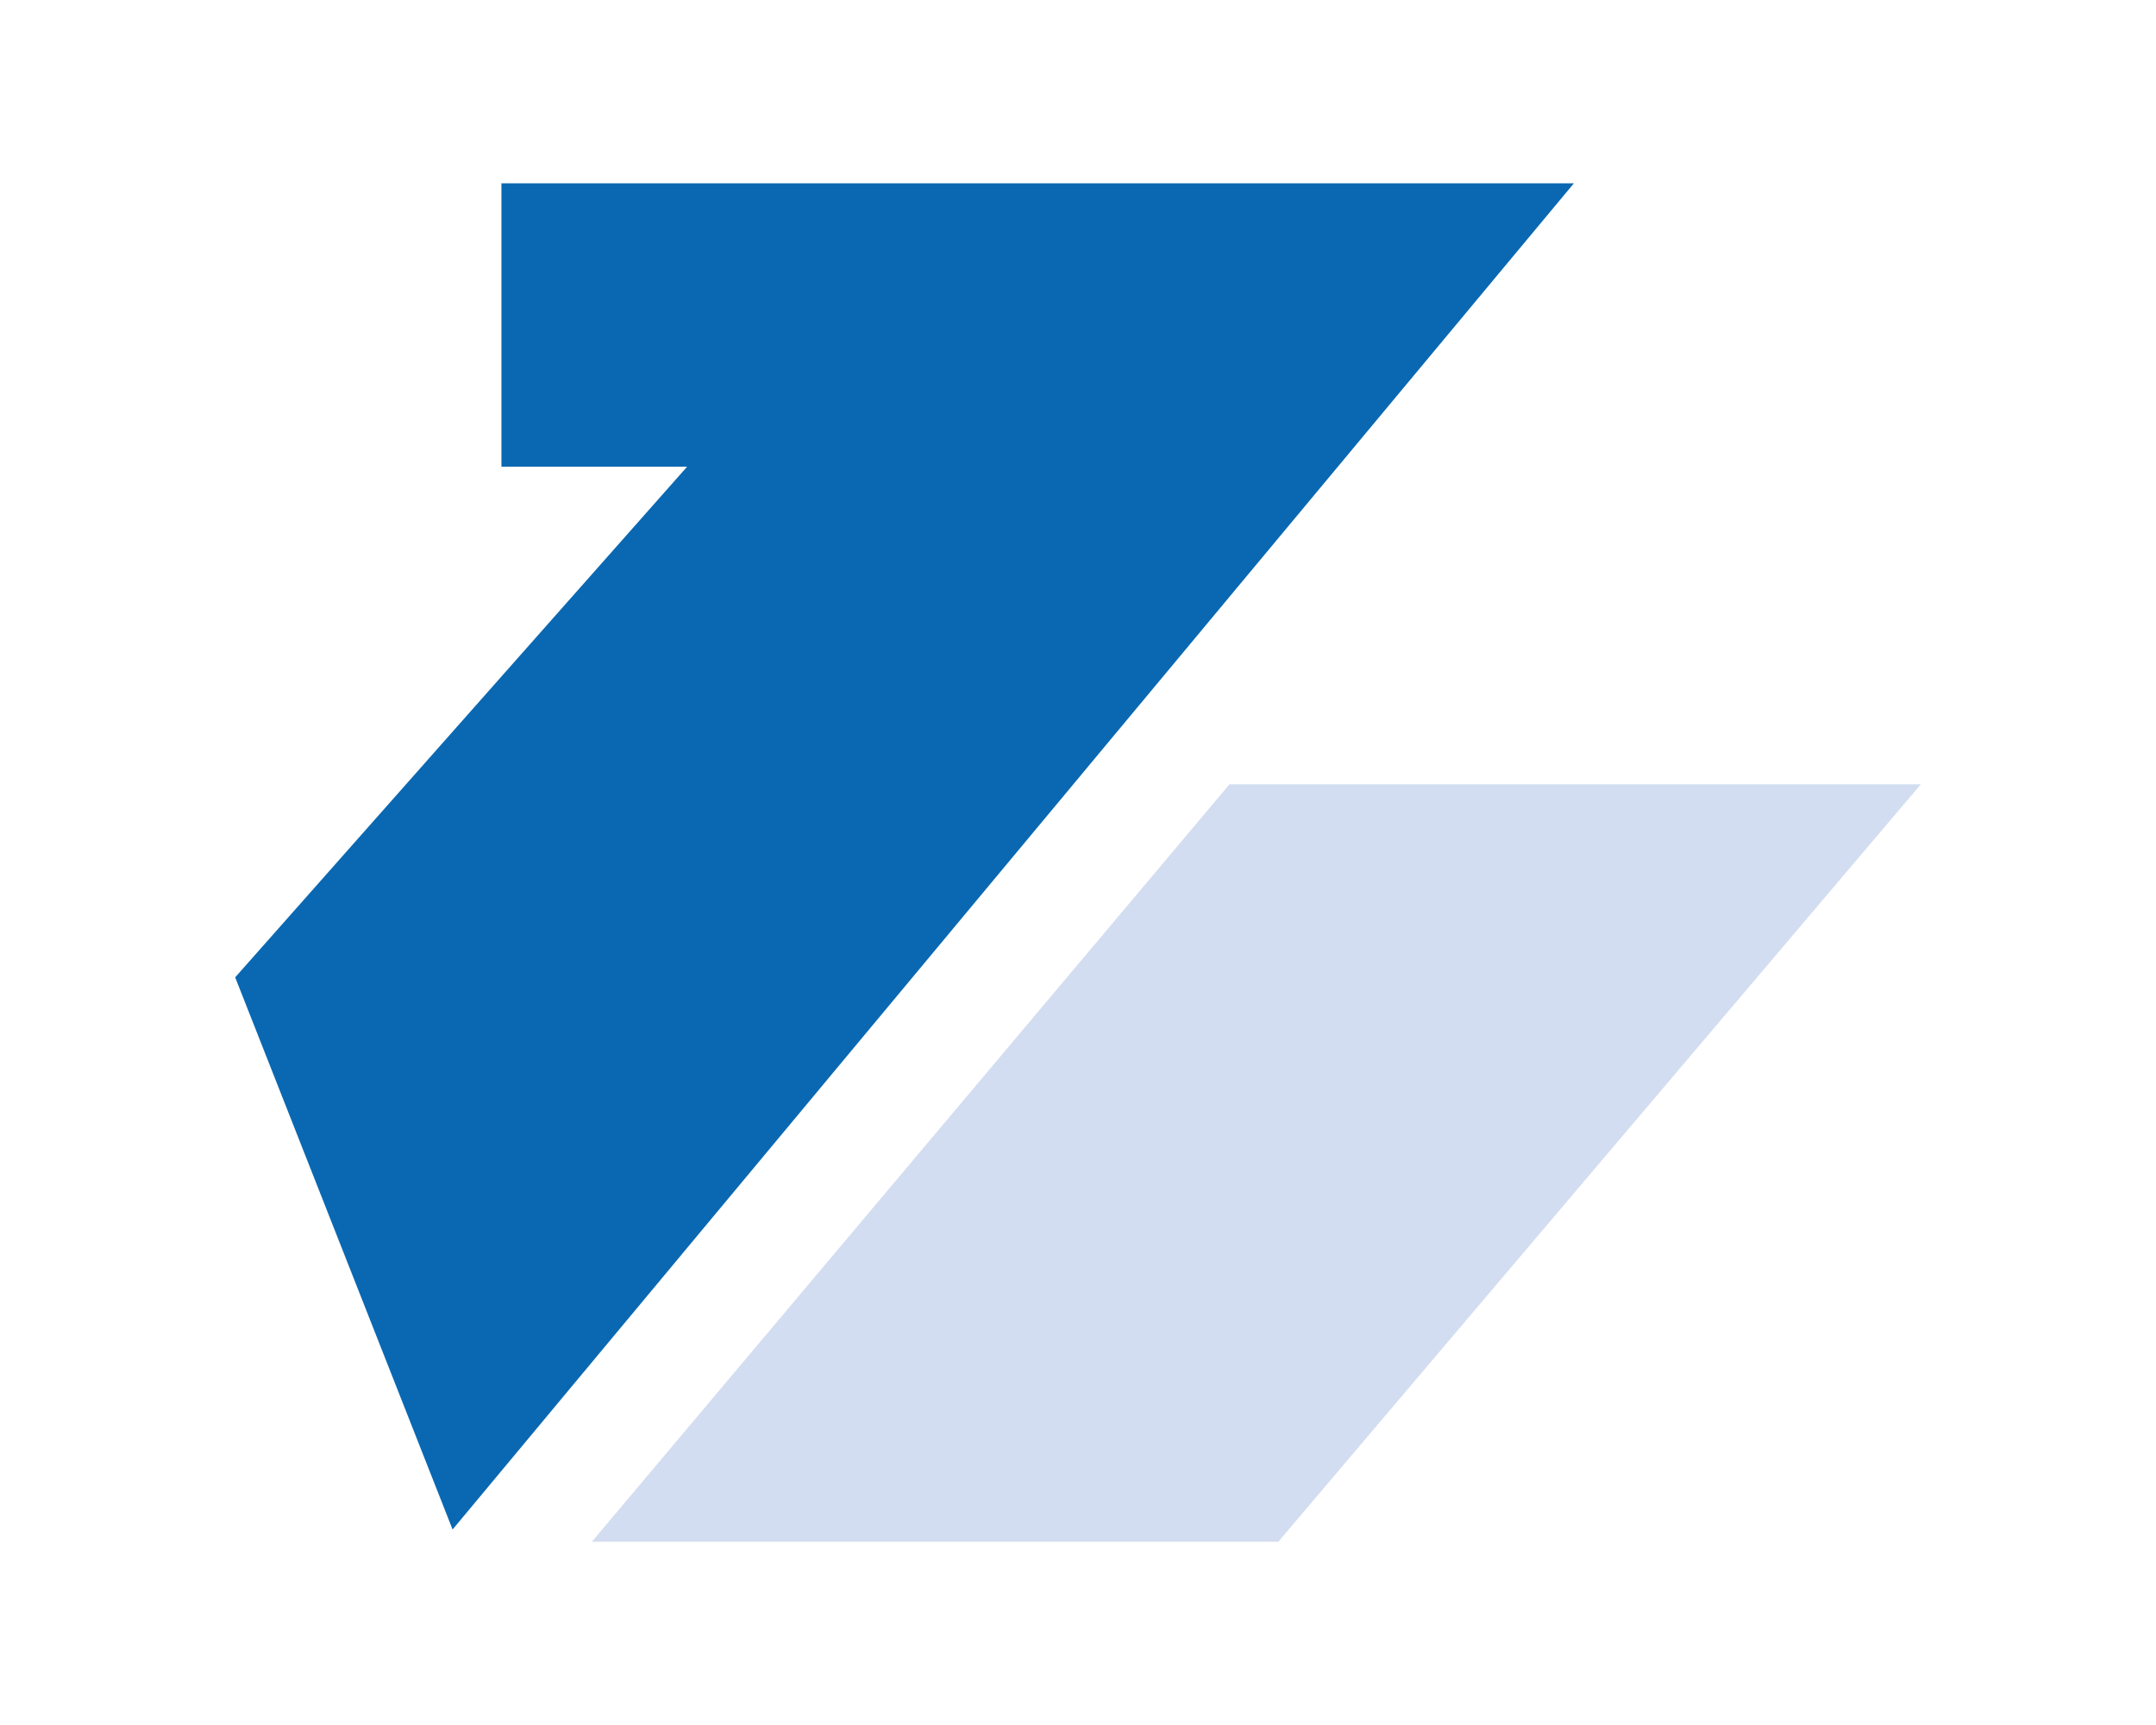 <?xml version="1.0" encoding="UTF-8"?>
<!DOCTYPE svg PUBLIC "-//W3C//DTD SVG 1.1//EN" "http://www.w3.org/Graphics/SVG/1.1/DTD/svg11.dtd">
<svg version="1.1" xmlns="http://www.w3.org/2000/svg" xmlns:xlink="http://www.w3.org/1999/xlink" x="0" y="0" width="50" height="40" viewBox="0, 0, 50, 40">
  <g id="Background">
    <rect x="0" y="0" width="50" height="40" fill="#FFFFFF"/>
  </g>
  <g id="Ebene_2">
    <g>
      <path d="M11.629,4.25 L11.629,10.822 L15.935,10.822 L5.454,22.663 L10.496,35.467 L36.501,4.25 L11.629,4.25 z" fill="#0A68B2"/>
      <path d="M13.726,35.75 L29.646,35.75 L44.546,18.187 L28.513,18.187 L13.726,35.75 z" fill="#D3DDF1"/>
    </g>
  </g>
</svg>
